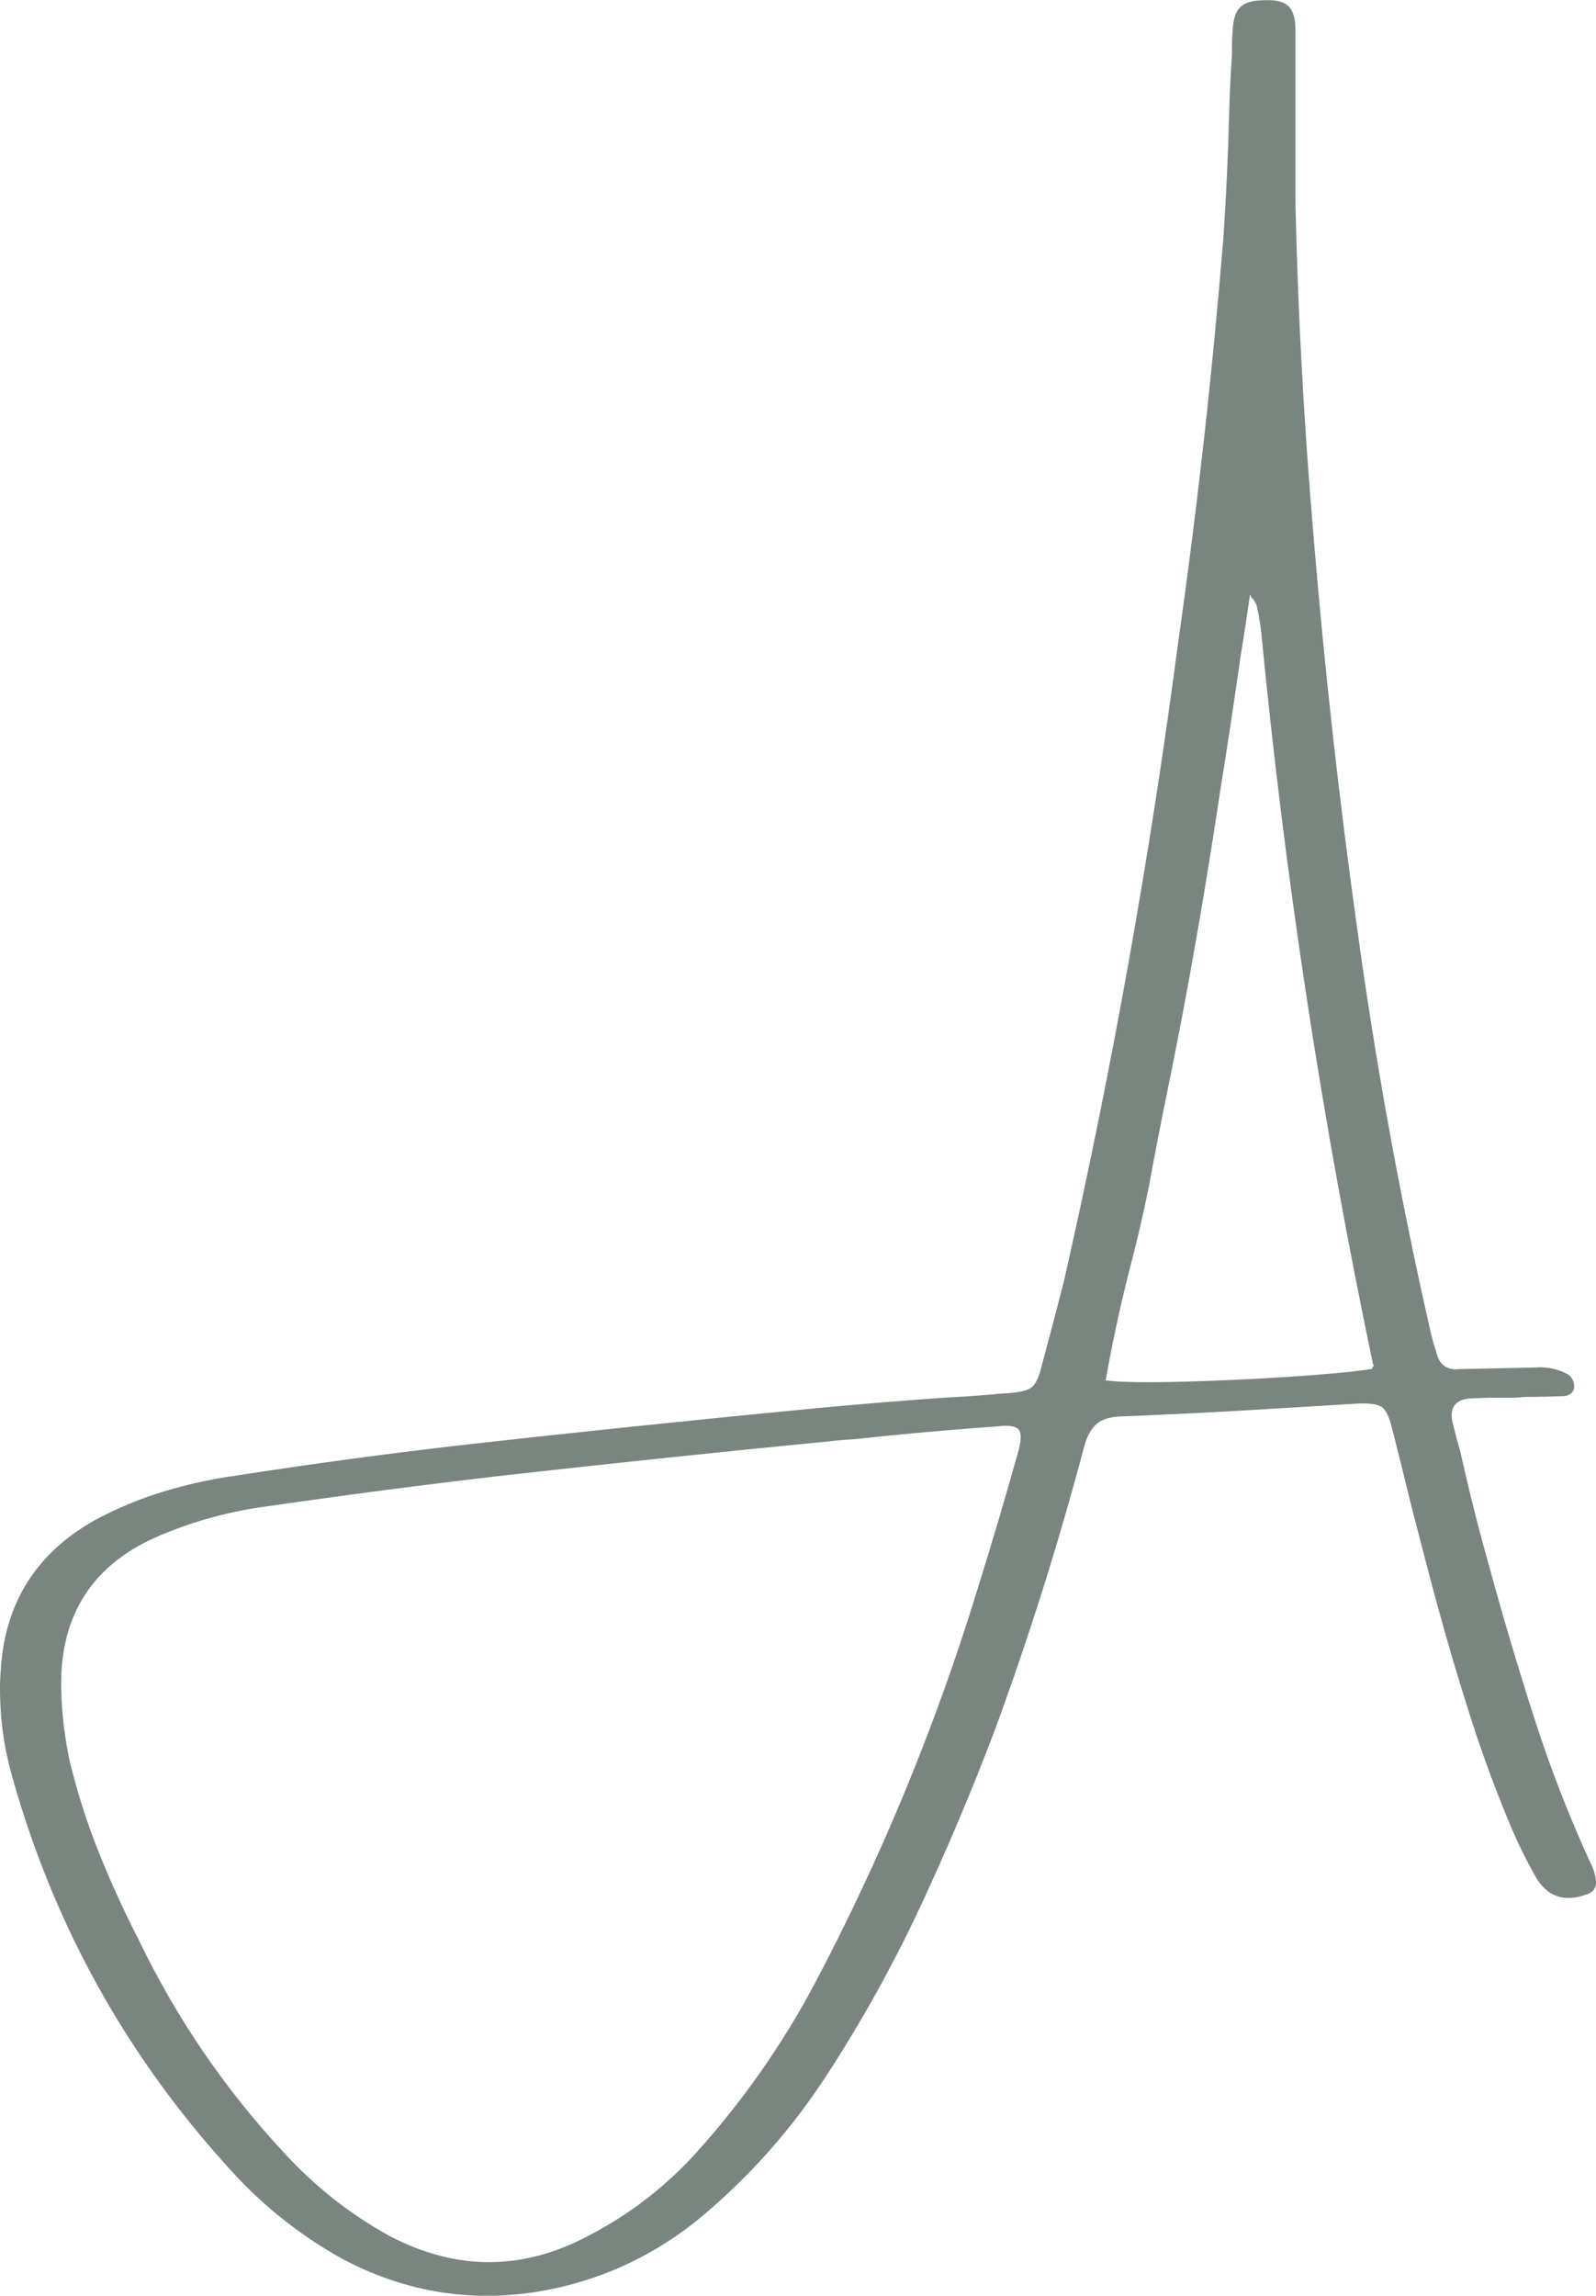 <?xml version="1.0" encoding="UTF-8"?>
<svg id="Laag_2" xmlns="http://www.w3.org/2000/svg" viewBox="0 0 284.22 408.78">
  <defs>
    <style>
      .cls-1 {
        isolation: isolate;
      }

      .cls-2 {
        fill: #79867f;
      }
    </style>
  </defs>
  <g id="Laag_1-2" data-name="Laag_1">
    <g id="A" class="cls-1">
      <g class="cls-1">
        <path class="cls-2" d="M283.42,332.1c.42.84.67,1.72.77,2.65.19,1.3-.37,2.17-1.68,2.58-4,1.44-7.03.37-9.08-3.21-1.44-2.56-2.77-5.21-3.98-7.96-2.79-6.56-5.28-13.25-7.47-20.07-2.19-6.82-4.21-13.65-6.07-20.49-1.63-6.05-3.21-12.1-4.75-18.15-1.03-4.28-2.1-8.59-3.21-12.92-.51-2.14-1.13-3.47-1.85-3.98-.72-.51-2.15-.72-4.29-.63-6.98.42-13.94.84-20.88,1.26-7.31.42-14.59.77-21.86,1.05-1.81.14-3.17.66-4.05,1.57-.88.91-1.54,2.18-1.96,3.81-4.47,16.9-9.73,33.61-15.78,50.13-4.1,10.85-8.6,21.52-13.51,32.01s-10.56,20.61-16.93,30.34c-5.72,8.7-12.52,16.48-20.39,23.32-7.82,6.89-16.69,11.5-26.6,13.83-13.64,3.17-26.6,1.49-38.89-5.03-7.36-4.1-13.85-9.22-19.48-15.36-18.85-20.48-32-44.15-39.45-71.01-1.35-4.89-2.03-9.89-2.03-15.01v-.35c0-1.02.05-2.09.14-3.21.74-11.87,6.33-20.74,16.76-26.6,4-2.14,8.12-3.85,12.36-5.13s8.56-2.22,12.99-2.83c13.22-2.05,26.49-3.84,39.8-5.38,21.18-2.38,42.43-4.58,63.75-6.63,7.45-.7,14.87-1.3,22.27-1.82,3.58-.19,7.12-.44,10.61-.77,2.42-.09,4.05-.42,4.89-.98s1.51-1.98,2.02-4.26c1.3-4.79,2.58-9.66,3.84-14.59,8.56-37.66,15.36-75.64,20.39-113.95,3.4-23.88,6.07-47.81,8.03-71.78.51-7.54.86-15.1,1.05-22.69.09-3.4.26-6.77.49-10.12v-1.54c0-1.02.05-2,.14-2.93.09-1.96.57-3.32,1.43-4.08.86-.77,2.27-1.15,4.22-1.15,1.96-.09,3.36.24,4.22,1.01.86.77,1.29,2.18,1.29,4.22v30.58c.42,19.55,1.51,39.61,3.28,60.19,1.91,23.04,4.47,46.04,7.68,68.99,3.26,23.83,7.54,47.48,12.85,70.94.23,1.12.49,2.19.77,3.21.23.65.44,1.33.63,2.02.6,1.96,1.93,2.82,3.98,2.58,4.42-.09,8.89-.18,13.41-.28,2.14-.18,4.14.23,6,1.26.7.51,1.05,1.28,1.05,2.3-.09.51-.33.9-.7,1.15-.37.26-.75.38-1.12.38-2.19.09-4.4.14-6.63.14-1.02.09-2.05.14-3.07.14h-1.68c-1.86,0-3.66.05-5.38.14-2.65.23-3.68,1.68-3.07,4.33.42,1.72.88,3.47,1.4,5.24,1.54,6.94,3.26,13.78,5.17,20.53,2.47,9.03,5.13,18,8,26.92,2.86,8.91,6.25,17.61,10.16,26.08ZM181.26,258.71c.6-2.05.67-3.41.21-4.08s-1.72-.9-3.77-.66c-8.57.61-17.11,1.37-25.63,2.3-1.63.09-3.26.23-4.89.42-19.09,1.86-38.15,3.86-57.19,6-14.11,1.63-28.23,3.47-42.38,5.52-6.47.84-12.78,2.54-18.92,5.1-12.06,5.03-17.99,14.08-17.8,27.16.09,4.42.6,8.82,1.54,13.2,1.35,5.54,3.07,10.93,5.17,16.16,2.09,5.24,4.42,10.34,6.98,15.33,6.75,14.06,15.41,26.77,25.97,38.12,5.54,6.05,11.82,11.01,18.85,14.87,12.01,6.28,23.95,6.19,35.82-.28,7.17-3.77,13.48-8.68,18.92-14.73,8.19-9.12,15.15-19.06,20.88-29.81,11.96-22.62,21.69-46.22,29.19-70.8,2.47-7.91,4.82-15.85,7.05-23.81ZM244.25,243.77c.09-.09.14-.18.14-.28.09-.09.17-.2.24-.31.07-.12.04-.17-.1-.17-9.08-43.2-15.73-86.81-19.97-130.85-.19-1.44-.44-2.89-.77-4.33-.09-.28-.28-.63-.56-1.05-.23-.19-.44-.49-.63-.91-.51,3.68-1.07,7.36-1.68,11.03-1.16,8.19-2.4,16.34-3.7,24.44-1.77,11.78-3.72,23.51-5.87,35.19-1.21,6.56-2.49,13.1-3.84,19.62-1.02,5.03-2,10.1-2.93,15.22-1.02,5.03-2.19,10.01-3.49,14.94-1.63,6.42-3.03,12.92-4.19,19.48,2.7.33,7.17.41,13.41.24,6.24-.16,12.6-.45,19.1-.87,6.49-.42,11.44-.88,14.84-1.4Z"/>
      </g>
    </g>
  </g>
</svg>